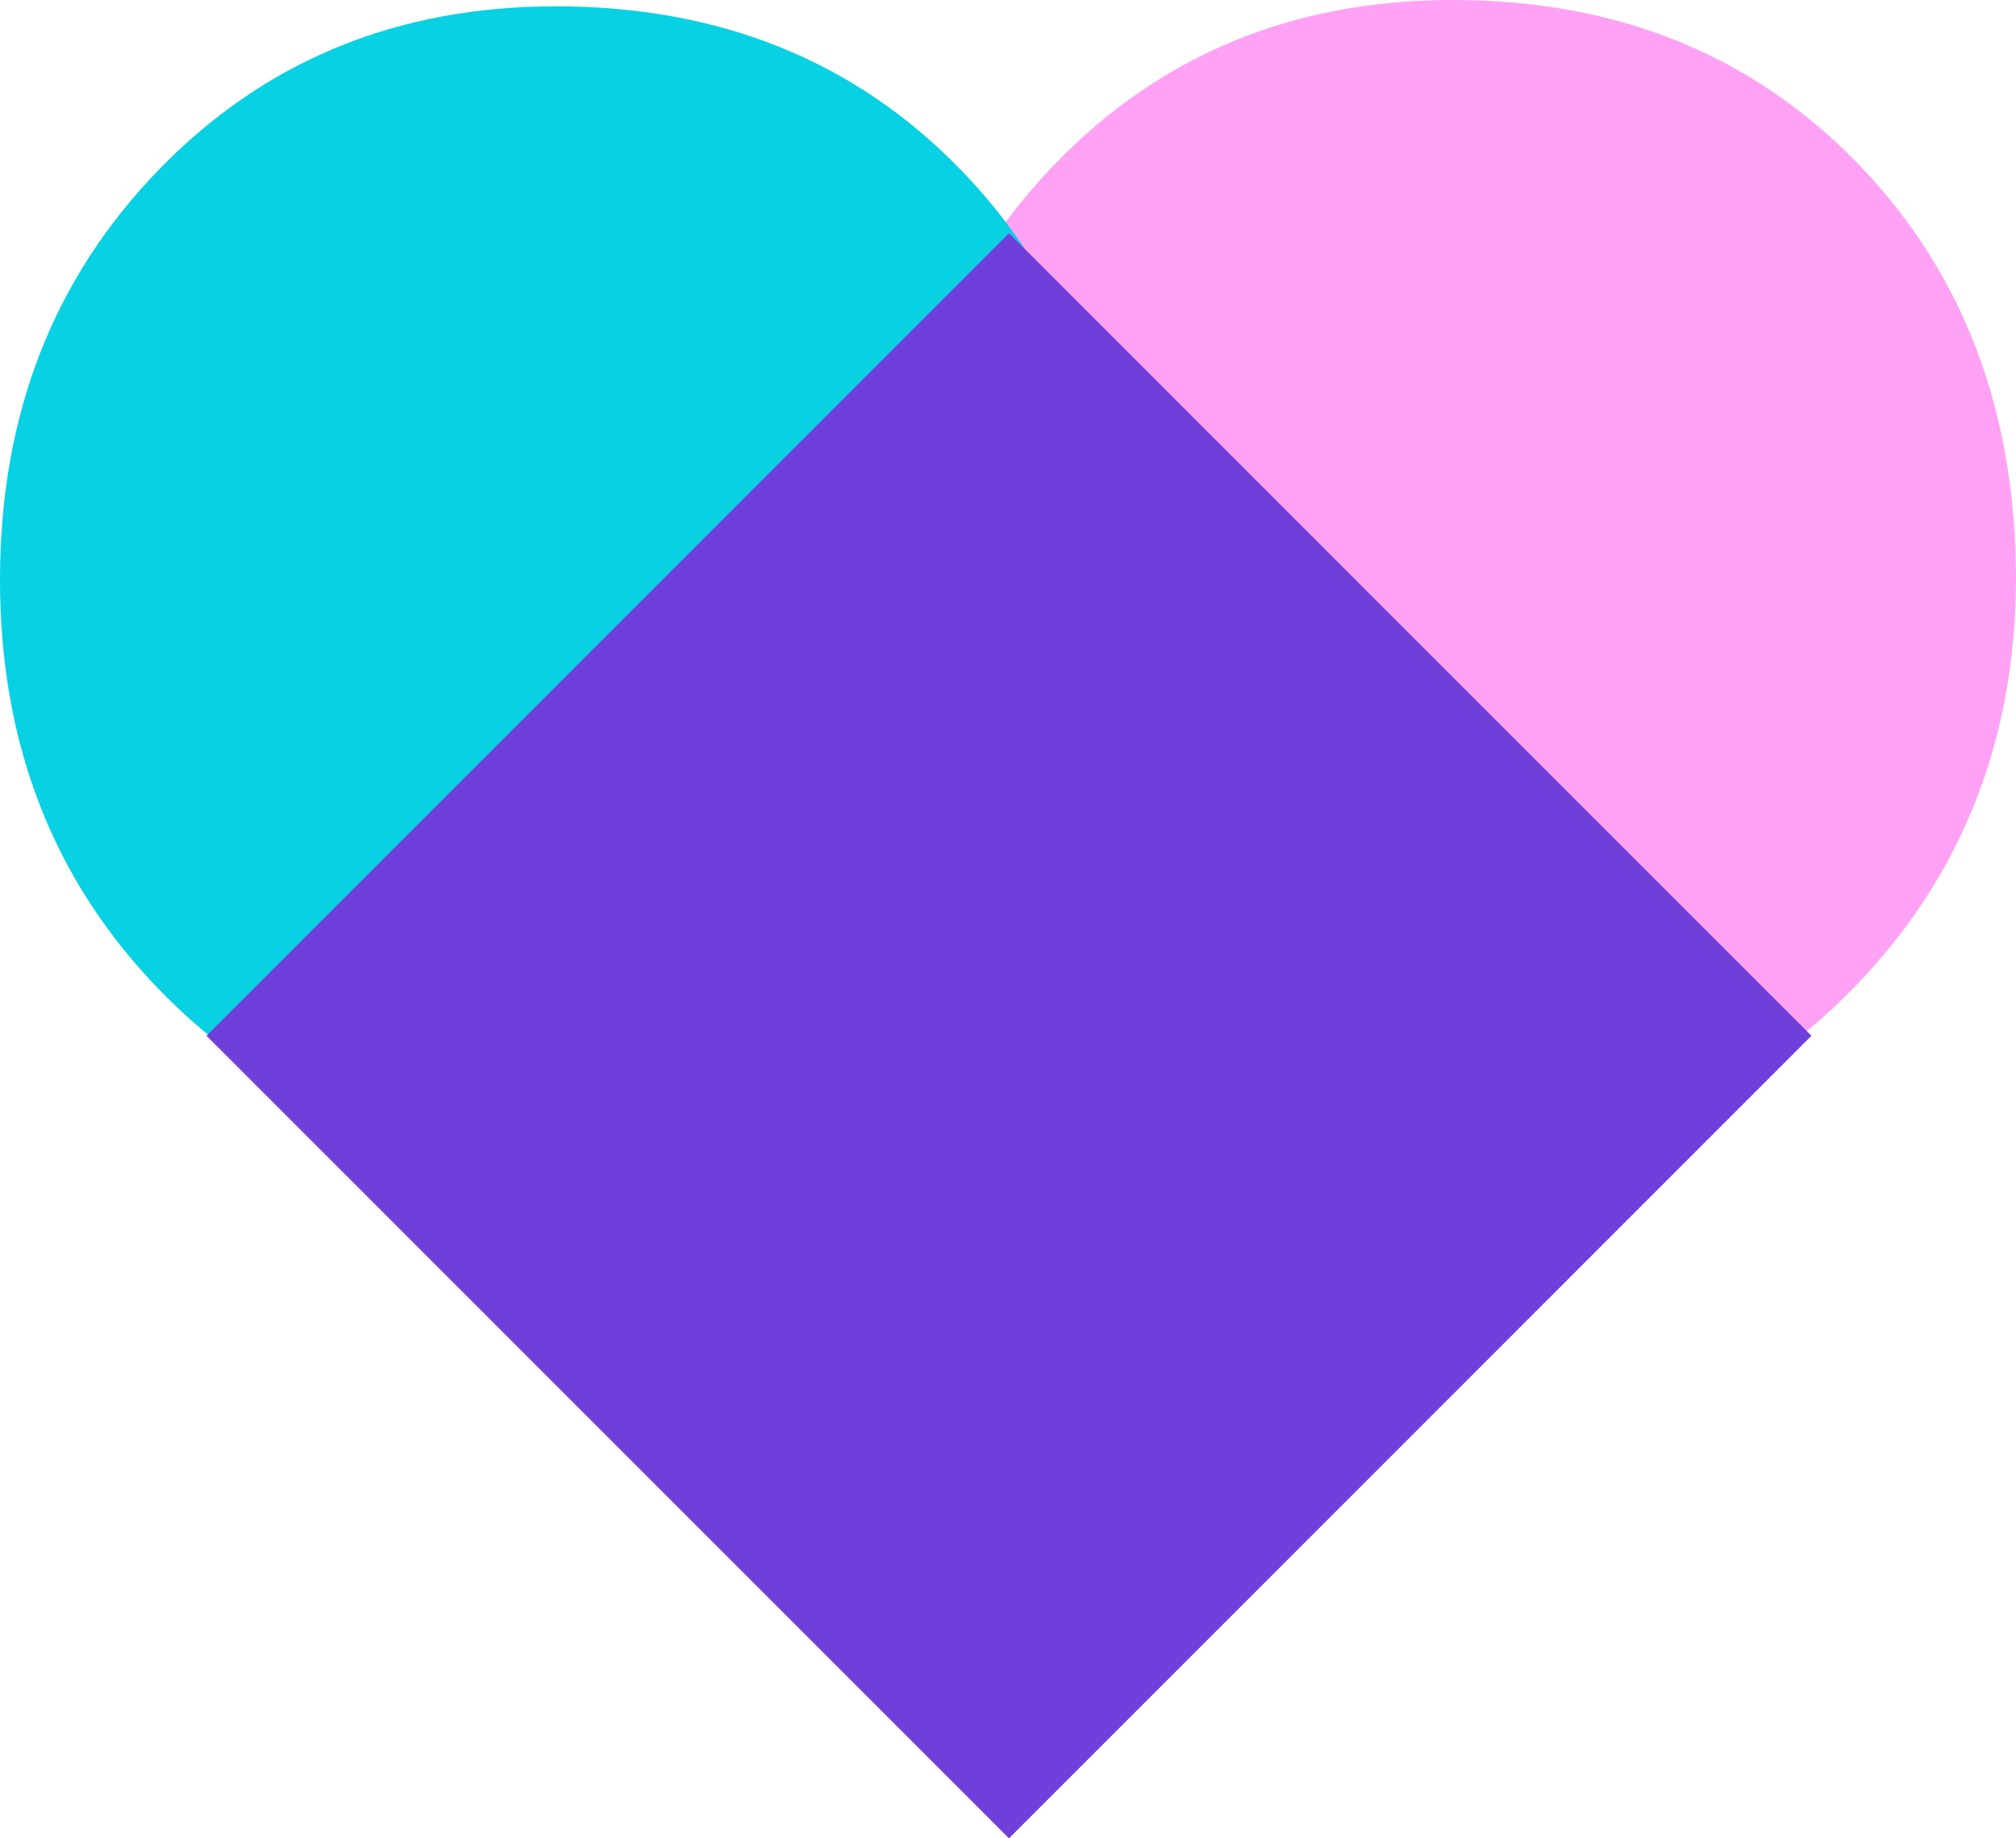 <svg xmlns="http://www.w3.org/2000/svg" width="162.86" height="148.48" viewBox="0 0 162.86 148.48"><defs><style>.fb0e8cac-5d63-4850-8b49-5f268f423aa6{fill:#ffa2f5;}.\35 aa0cb3a-0771-4217-8689-6c576d64c708{fill:#07d1e2;}.ea64d7a7-4af5-4872-8391-d78cc040c11c{fill:#6f3fdc;}</style></defs><title>heart</title><g id="d8c6f491-8e4d-4fd3-abca-73a6f539ca43" data-name="Layer 2"><g id="1b73a904-b5c7-4ee4-893b-9252f31b54b4" data-name="Layer 1"><path class="fb0e8cac-5d63-4850-8b49-5f268f423aa6" d="M162.86,46.83q0-20.47-12.81-33.65T117.35,0Q98.06,0,85.25,13.22T72.45,46.32q0,20,13.06,33.31T118,93q19,0,31.89-13.35T162.86,46.83Z"/><path class="5aa0cb3a-0771-4217-8689-6c576d64c708" d="M90.41,47.35q0-20.47-12.81-33.65T44.91.51q-19.29,0-32.1,13.22T0,46.83q0,20,13.06,33.31T45.59,93.49q19,0,31.89-13.35T90.41,47.35Z"/><rect class="ea64d7a7-4af5-4872-8391-d78cc040c11c" x="35.67" y="37.82" width="91.68" height="91.68" transform="translate(83.03 -33.13) rotate(45)"/></g></g></svg>